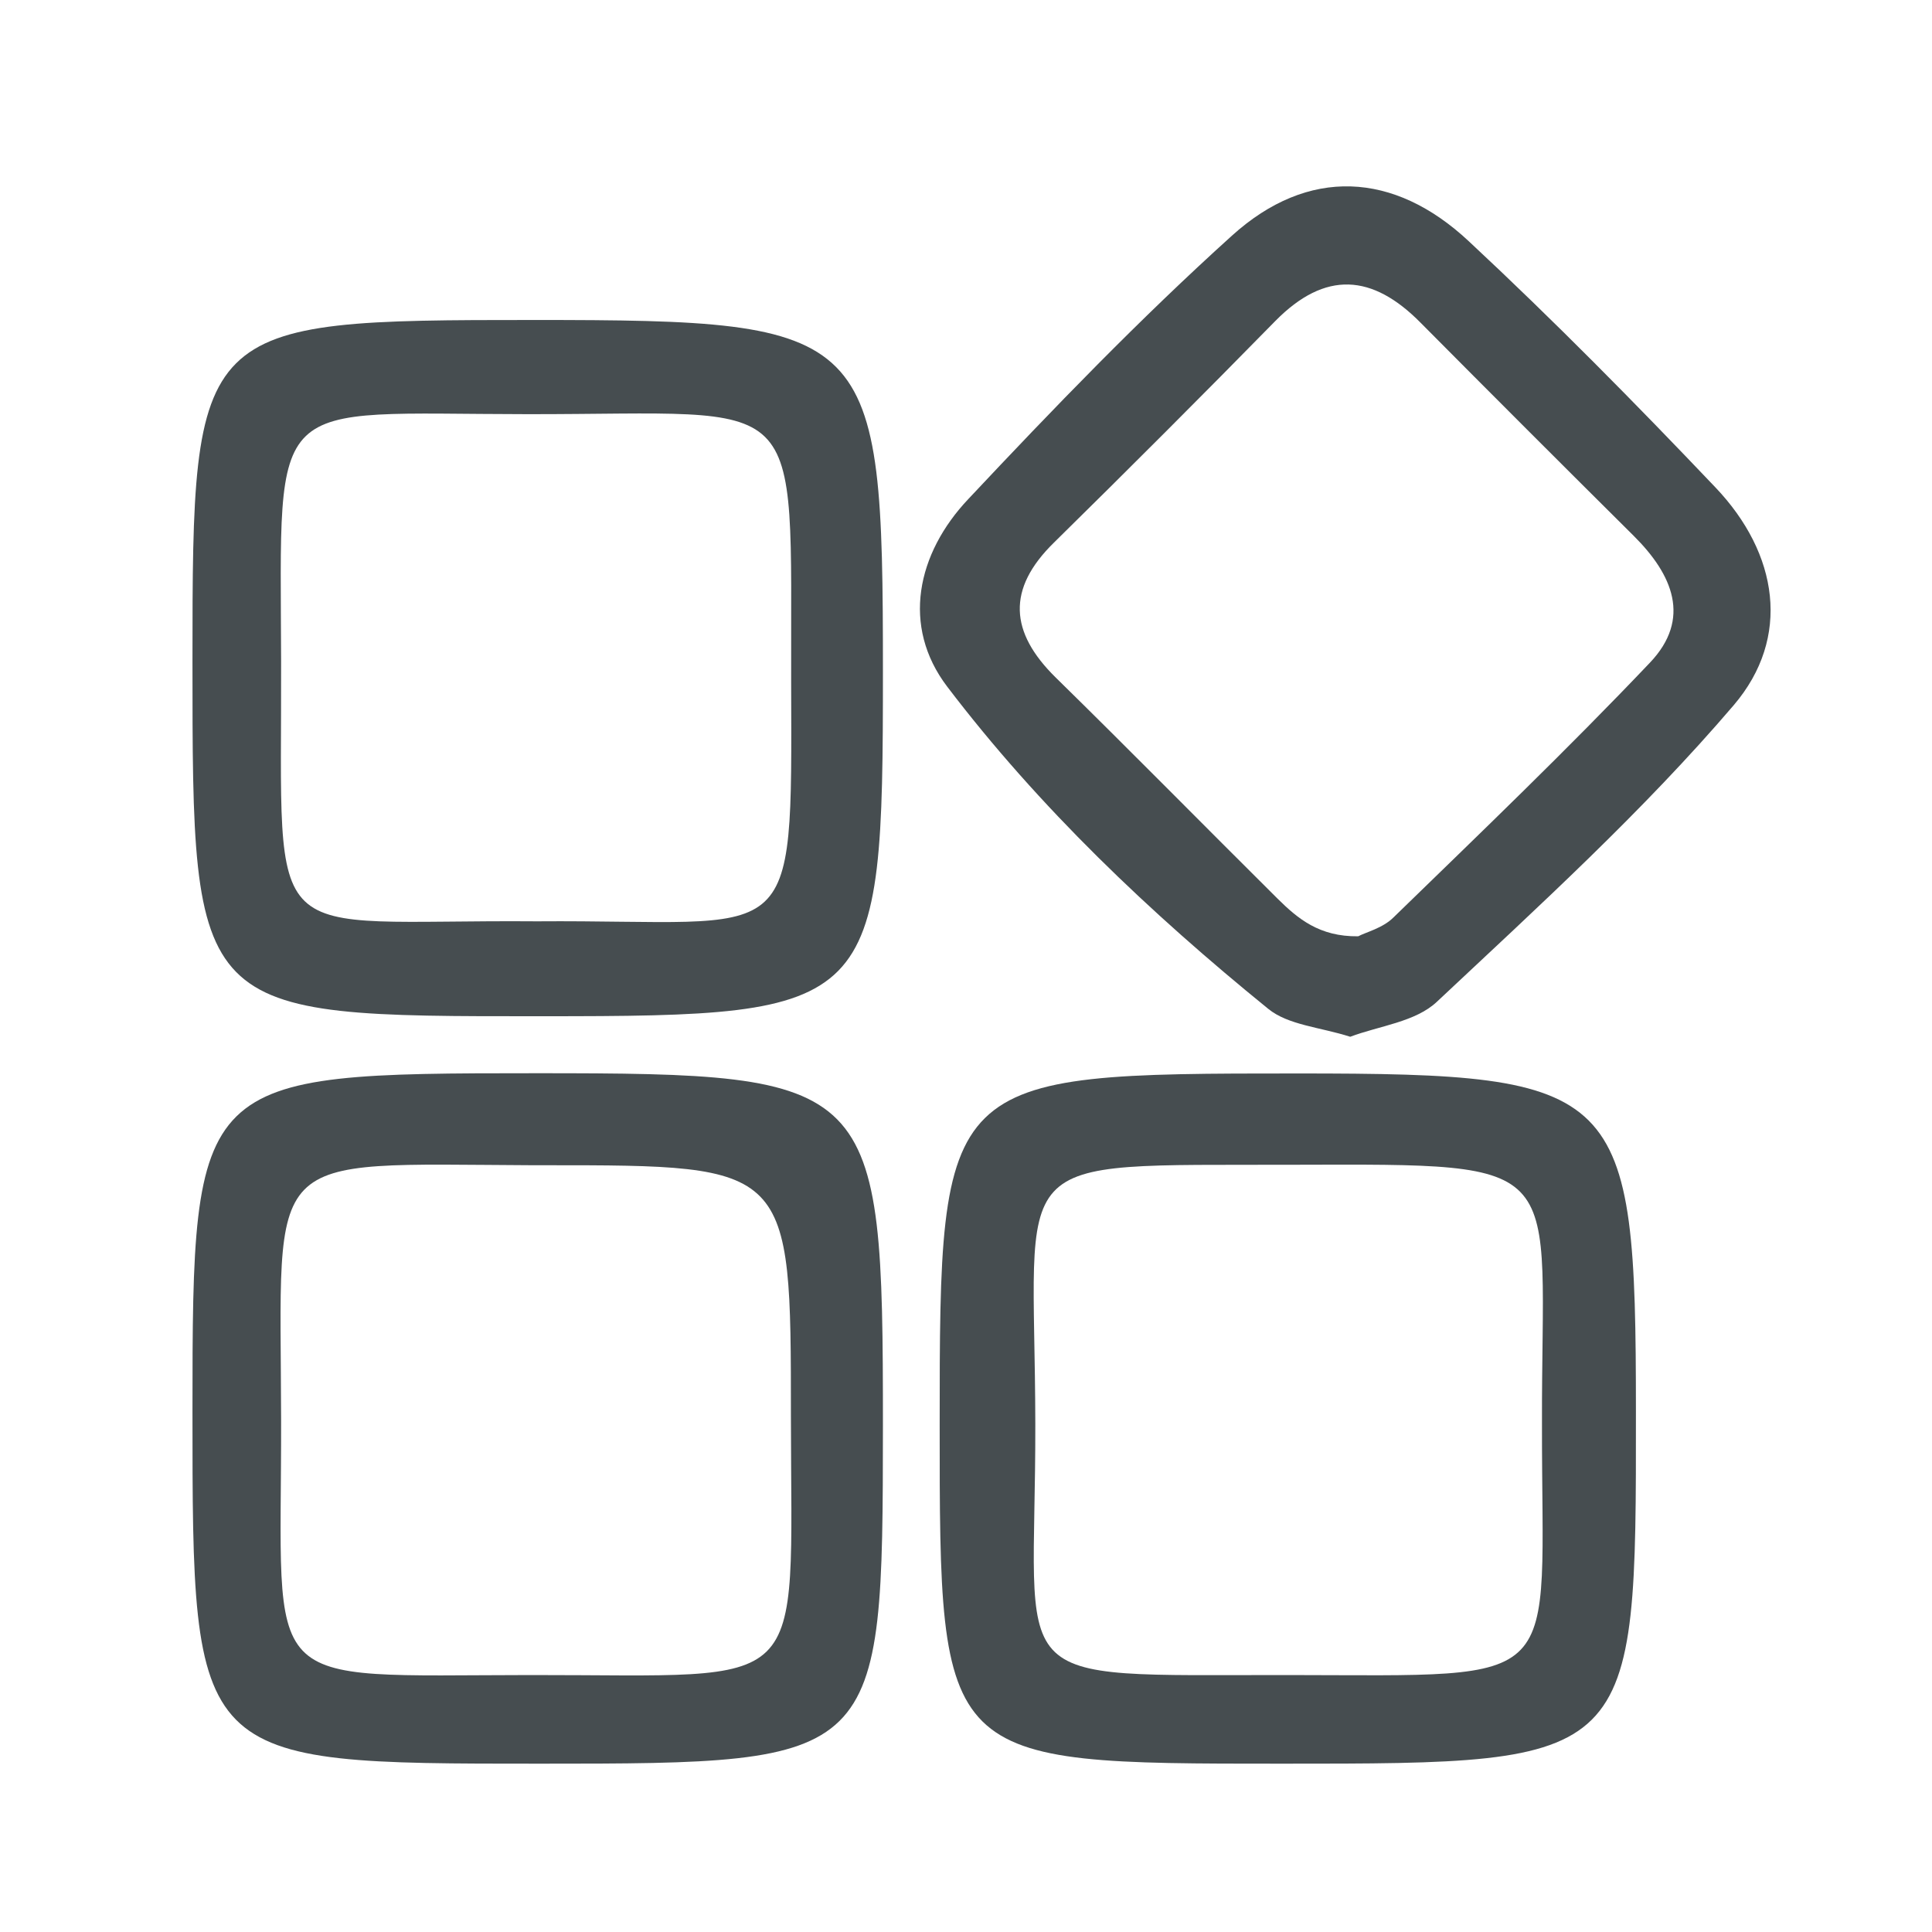 <?xml version="1.0" encoding="utf-8"?>
<!-- Generator: Adobe Illustrator 24.3.0, SVG Export Plug-In . SVG Version: 6.00 Build 0)  -->
<svg version="1.1" id="Layer_1" xmlns="http://www.w3.org/2000/svg" xmlns:xlink="http://www.w3.org/1999/xlink" x="0px" y="0px"
	 viewBox="0 0 80 80" style="enable-background:new 0 0 80 80;" xml:space="preserve">
<style type="text/css">
	.st0{fill:#464D50;}
</style>
<g>
	<path class="st0" d="M53.07,73.03c-14.16,0-14.16,0-14.16-14.01c0-14.51,0.06-14.57,14.83-14.57c13.46,0,14,0.54,14,14
		C67.75,73.03,67.75,73.03,53.07,73.03z M63.85,58.95c-0.03-10.94,1.36-10.75-10.3-10.72c-12.19,0.04-10.7-0.64-10.68,10.73
		c0.02,11.06-1.61,10.39,10.44,10.4C65.04,69.37,63.83,70.02,63.85,58.95z"/>
	<path class="st0" d="M55.91,42.93c-1.25-0.4-2.57-0.48-3.4-1.16c-4.89-3.97-9.48-8.33-13.29-13.34c-1.9-2.5-1.26-5.51,0.88-7.77
		c3.52-3.75,7.1-7.46,10.91-10.9c3.15-2.85,6.71-2.67,9.81,0.23c3.52,3.28,6.9,6.71,10.21,10.19c2.61,2.74,3.15,6.22,0.76,9.02
		c-3.75,4.39-8.07,8.32-12.29,12.28C58.61,42.32,57.1,42.48,55.91,42.93z M56.24,38.77c0.32-0.17,1.02-0.34,1.46-0.78
		c3.58-3.48,7.18-6.93,10.62-10.55c1.73-1.82,0.94-3.65-0.67-5.25c-2.95-2.93-5.89-5.87-8.82-8.82c-2-2.03-3.95-2.18-6.02-0.08
		c-3.03,3.09-6.09,6.15-9.17,9.18c-1.96,1.92-1.83,3.71,0.07,5.58c3.09,3.03,6.12,6.11,9.19,9.16
		C53.74,38.04,54.63,38.79,56.24,38.77z"/>
	<path class="st0" d="M7.97,27.38c0-14.04,0.09-14.13,14.14-14.13c14.1,0,14.45,0.35,14.45,14.54c0,14.05-0.24,14.29-14.11,14.29
		C7.97,42.09,7.97,42.09,7.97,27.38z M22.23,38.15c10.78-0.08,10.56,1.47,10.53-9.9c-0.03-12.31,0.77-11.09-10.91-11.1
		c-10.86-0.01-10.24-0.98-10.21,10.24C11.67,39.62,10.71,38.06,22.23,38.15z"/>
	<path class="st0" d="M22.36,73.03c-14.39,0-14.39,0-14.39-14.59c0-13.9,0.11-14,14.23-14c14.11,0,14.36,0.25,14.36,14.58
		C36.55,72.98,36.51,73.03,22.36,73.03z M32.75,58.63c0-10.38,0-10.38-10.17-10.38c-0.17,0-0.33,0-0.5,0
		C10.73,48.2,11.62,47.5,11.64,58.79c0.02,11.38-1.1,10.58,10.35,10.57C33.66,69.35,32.76,70.33,32.75,58.63z"/>
</g>
</svg>

